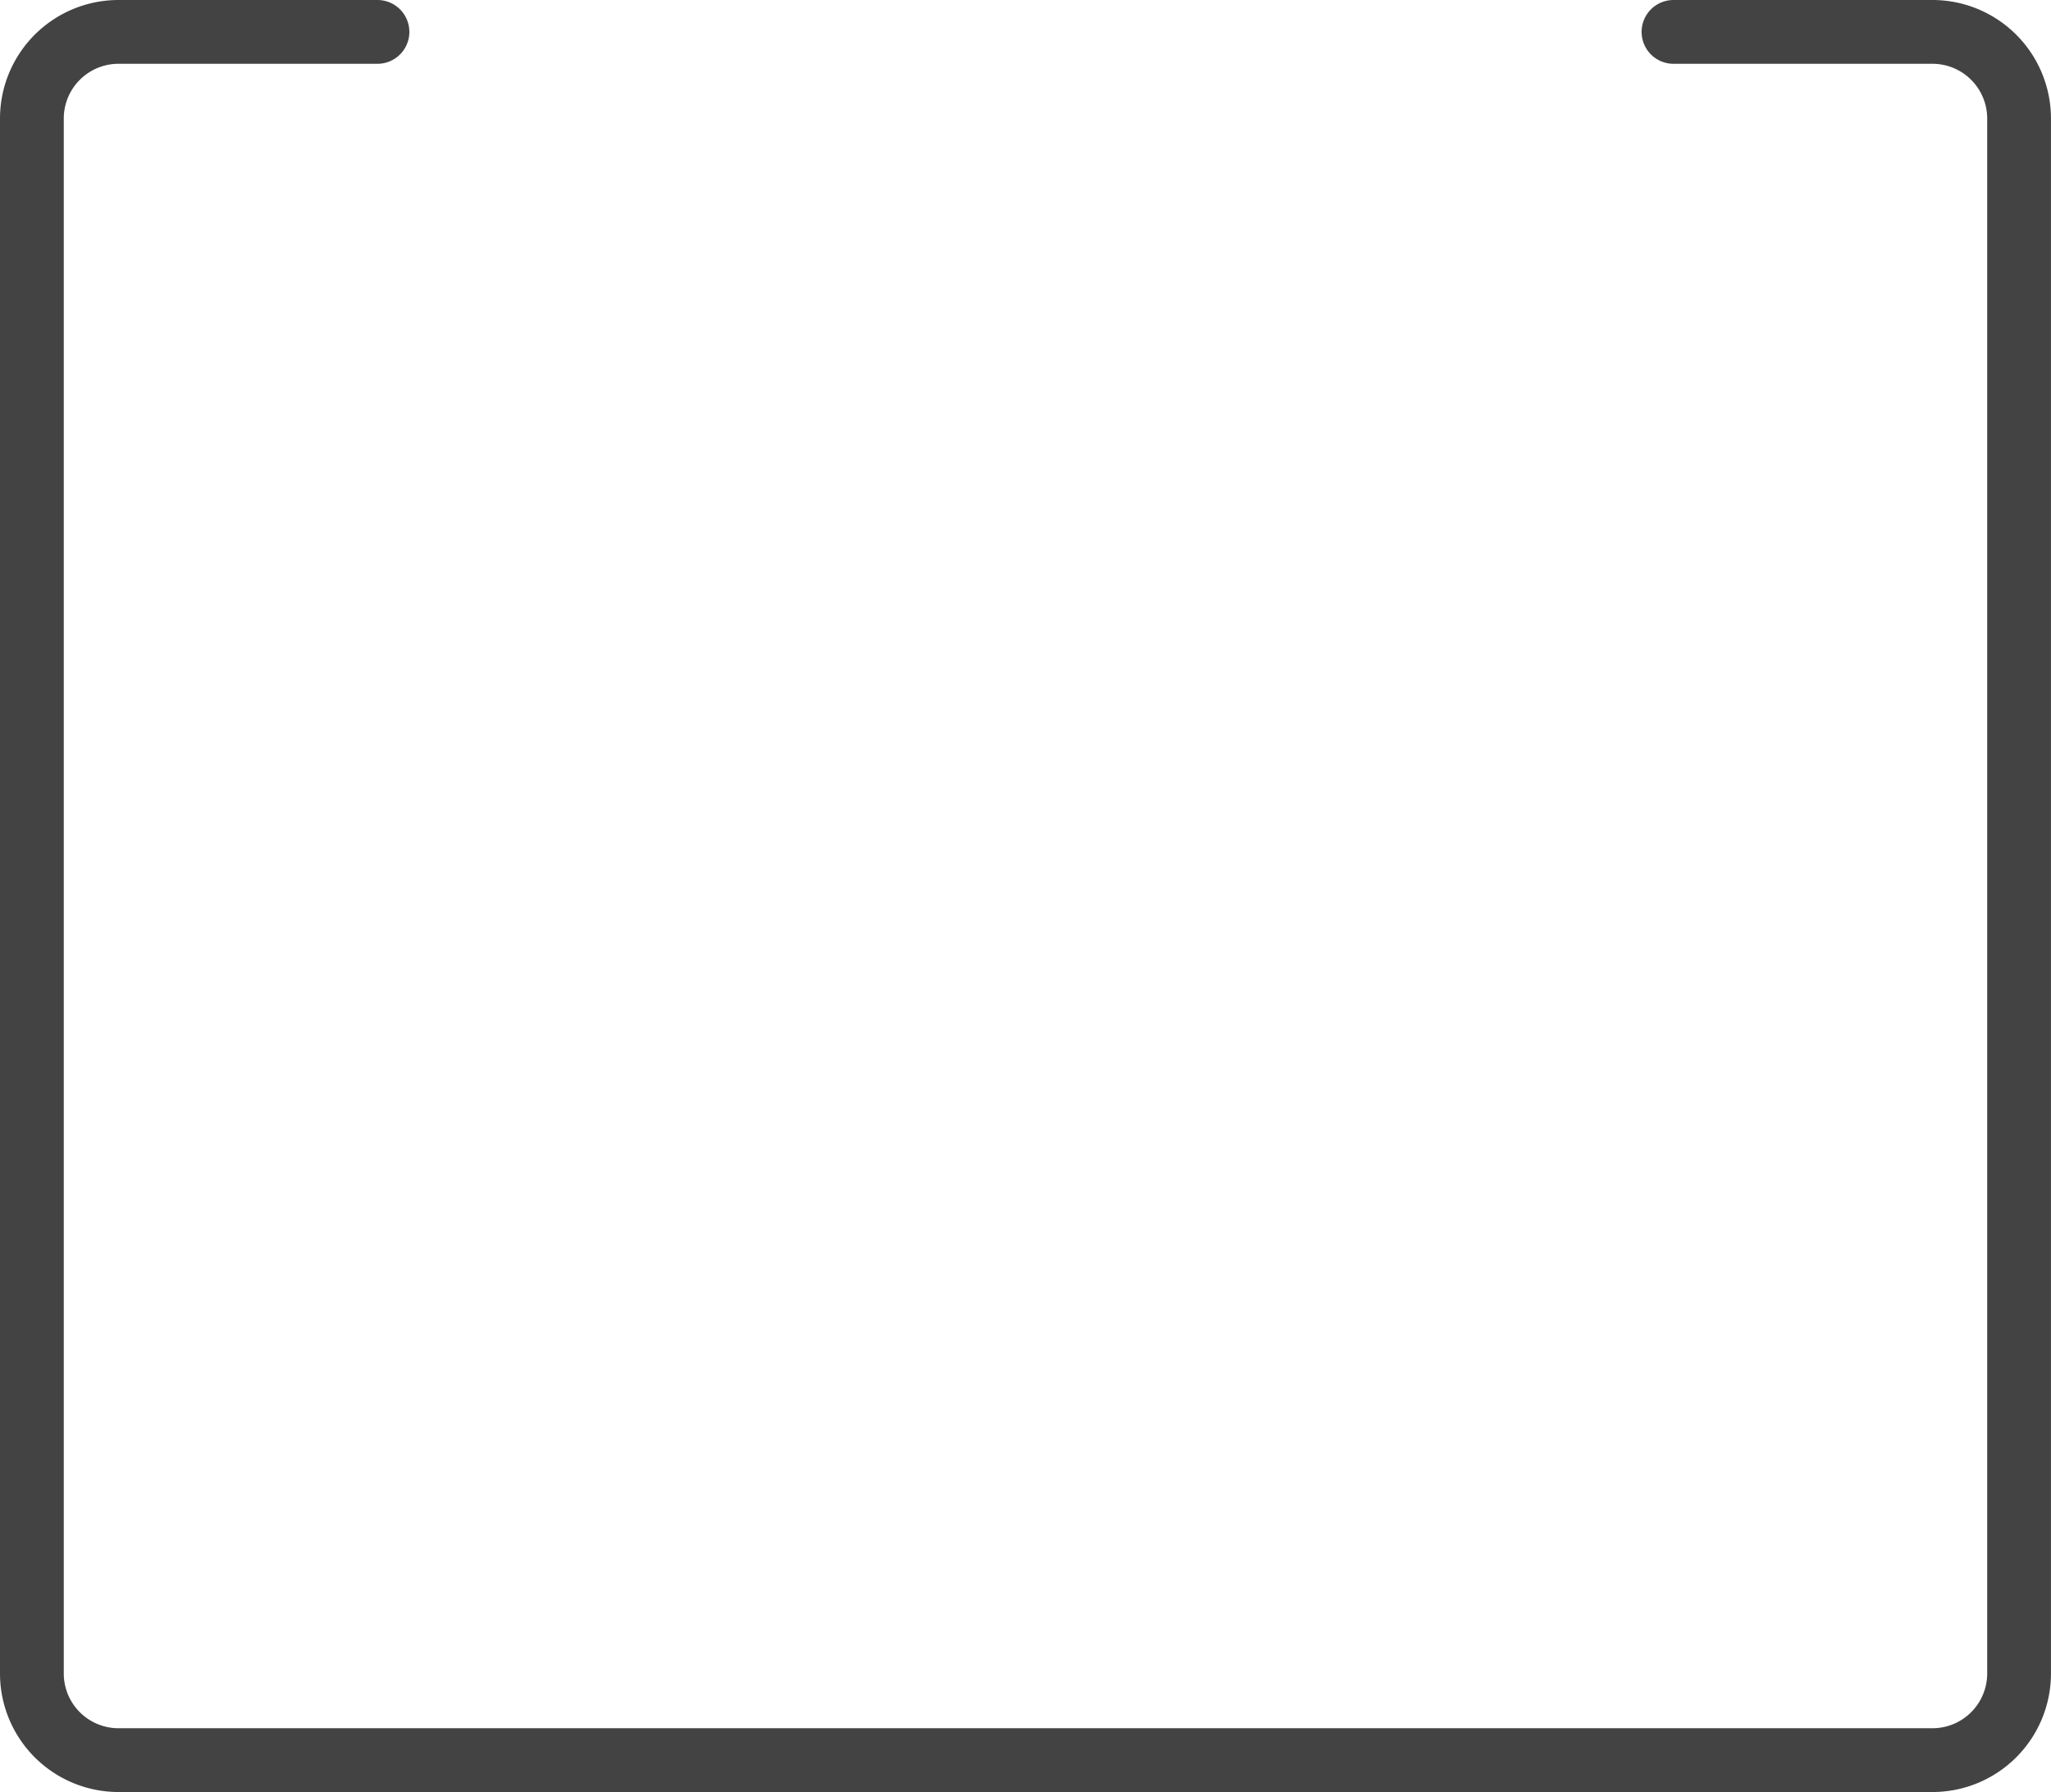 <?xml version="1.0" encoding="UTF-8"?>
<svg xmlns="http://www.w3.org/2000/svg" width="64.317" height="56.188" viewBox="0 0 64.317 56.188">
  <path id="Path_12161" data-name="Path 12161" d="M51.979,2.5h8.128a2.717,2.717,0,0,1,2.709,2.709v48.77a2.717,2.717,0,0,1-2.709,2.709H3.209A2.717,2.717,0,0,1,.5,53.979V5.209A2.717,2.717,0,0,1,3.209,2.5h8.128" transform="translate(0.5 -1.5)" fill="none" stroke="#434343" stroke-linecap="round" stroke-linejoin="round" stroke-width="2"></path>
</svg>
